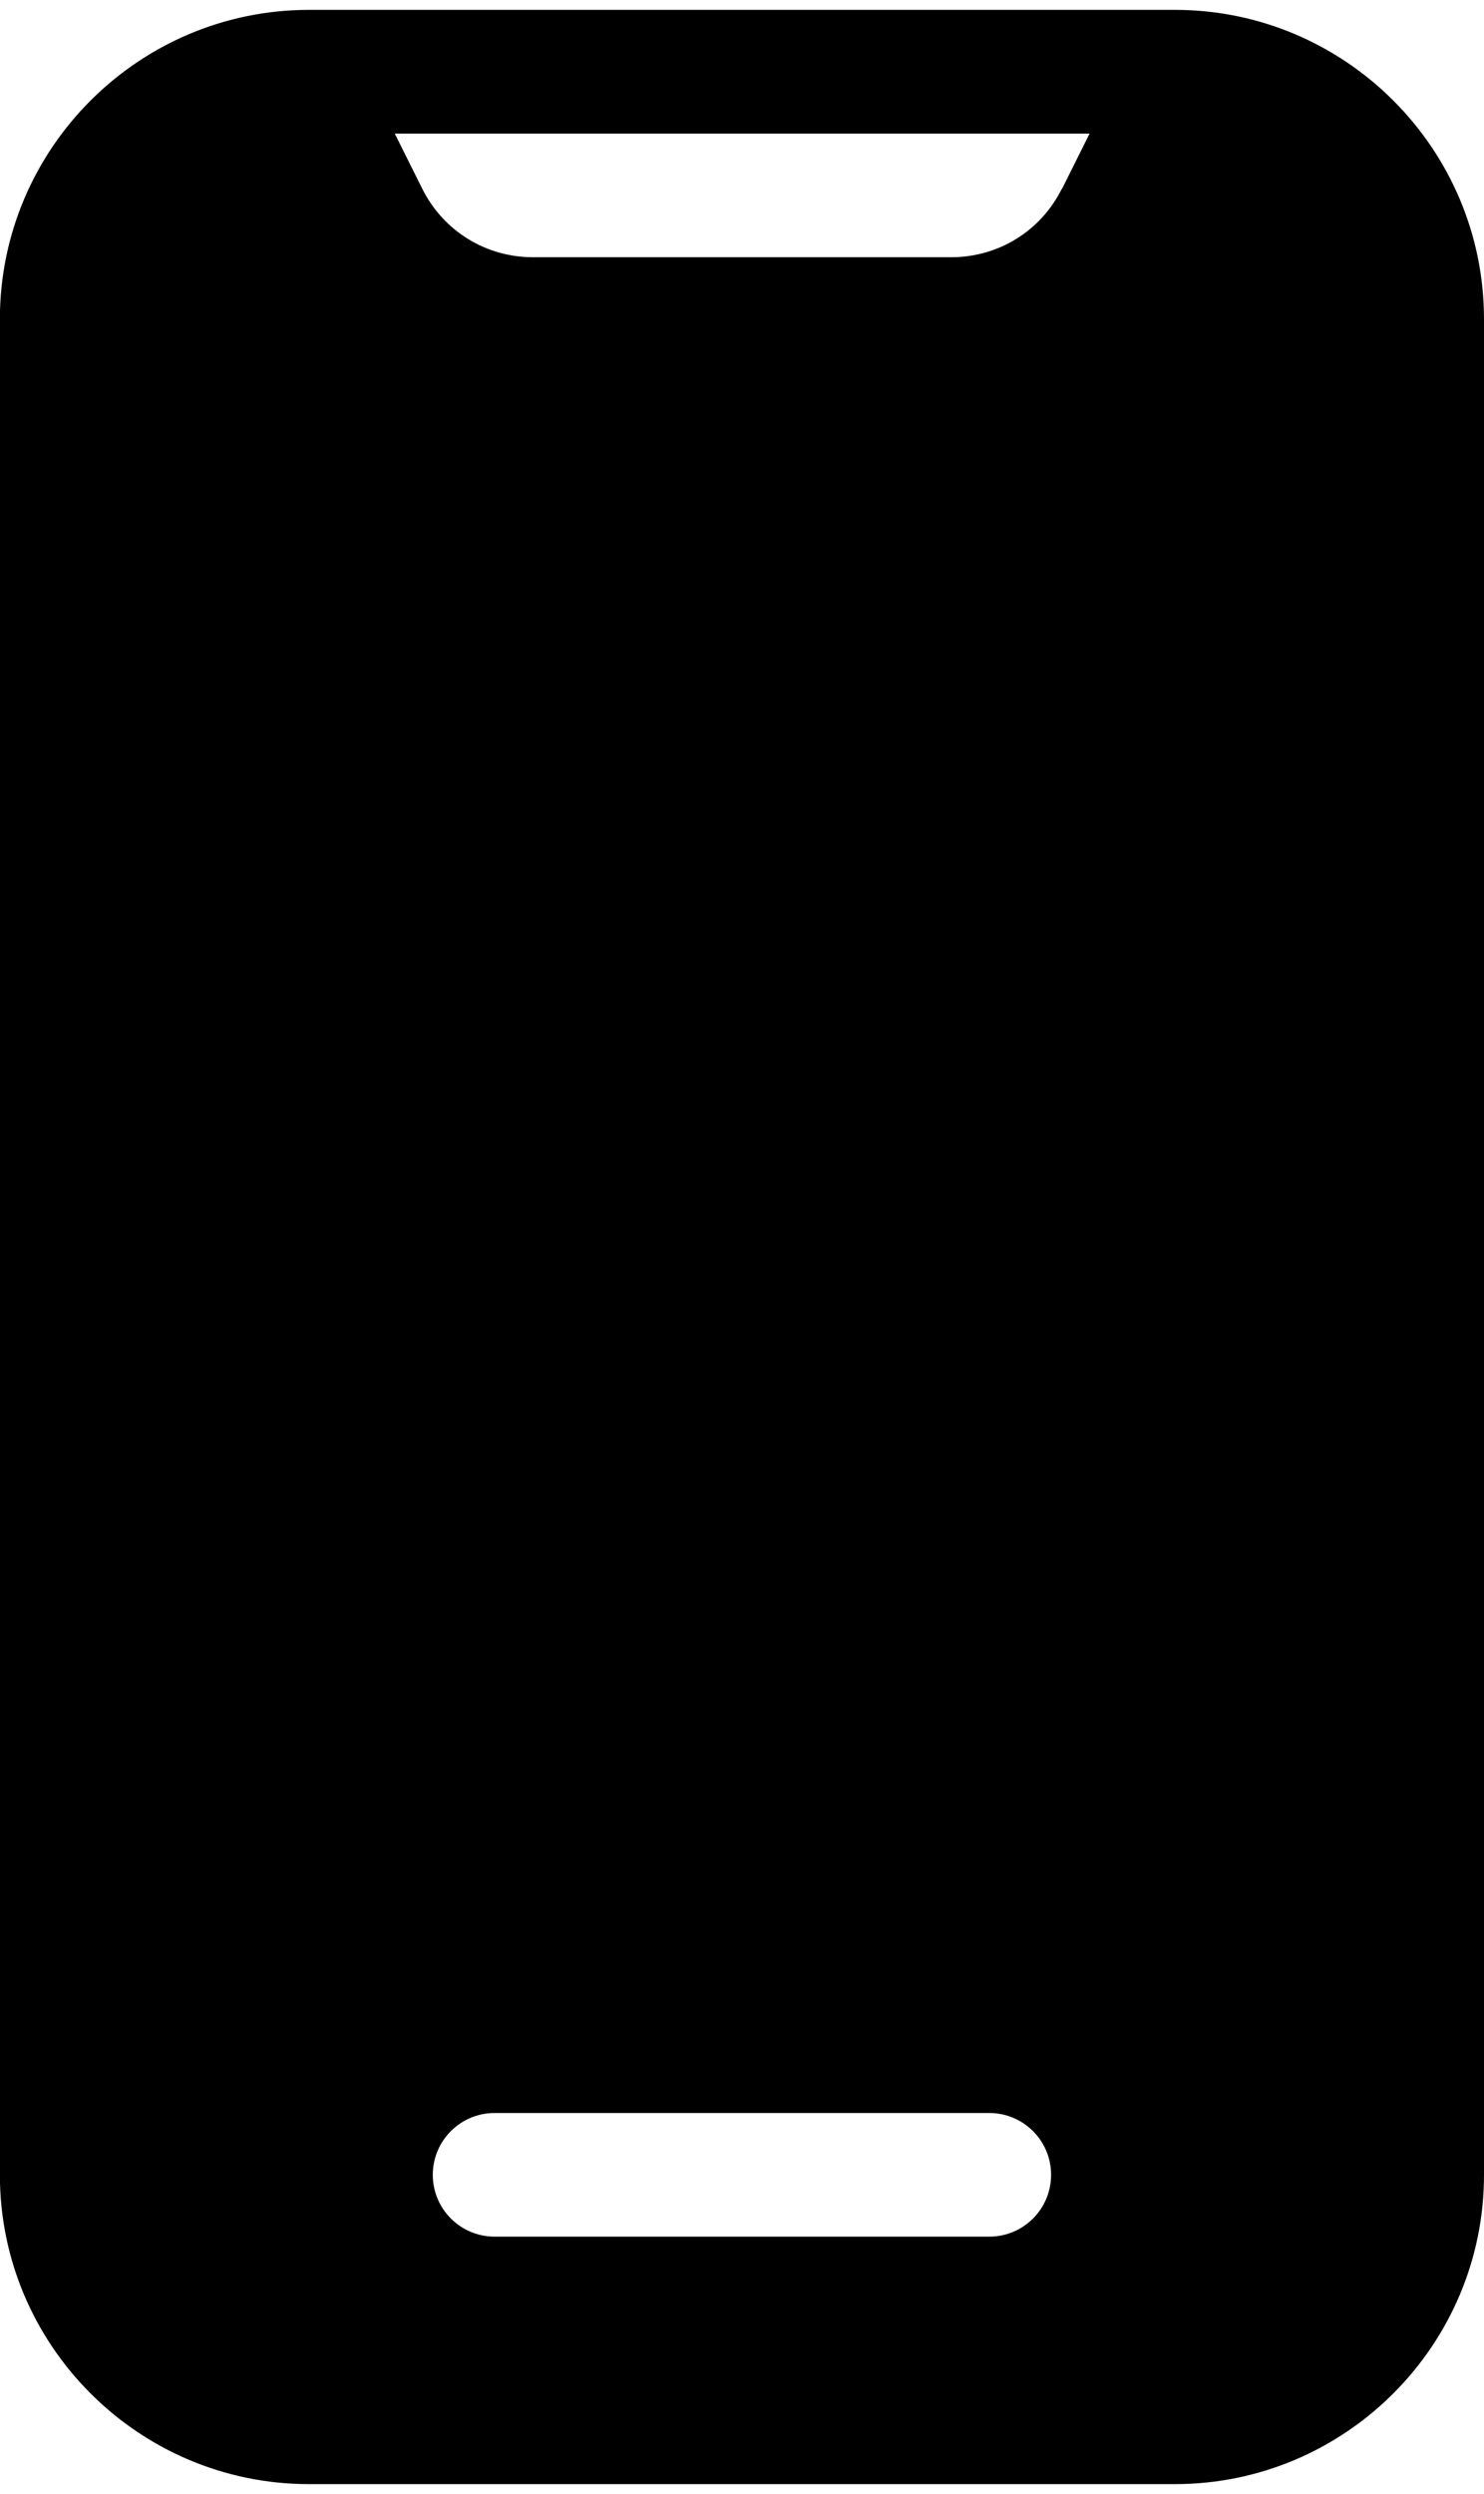 <?xml version="1.0" encoding="UTF-8"?> <svg xmlns="http://www.w3.org/2000/svg" width="50" height="84" viewBox="0 0 50 84" fill="none"><path d="M39.582 0.332H10.414C4.672 0.332 -0.004 5.004 -0.004 10.75V73.25C-0.004 78.992 4.668 83.668 10.414 83.668H39.582C45.324 83.668 50 78.996 50 73.25V10.75C50 5.008 45.328 0.332 39.582 0.332ZM33.332 75.332H16.664C15.516 75.332 14.582 74.402 14.582 73.25C14.582 72.098 15.516 71.168 16.664 71.168H33.332C34.48 71.168 35.414 72.098 35.414 73.25C35.414 74.402 34.48 75.332 33.332 75.332ZM35.773 6.363C35.063 7.785 33.637 8.664 32.047 8.664H17.957C16.367 8.664 14.941 7.781 14.23 6.363L13.301 4.5H36.711L35.781 6.363H35.773Z" fill="black"></path></svg> 